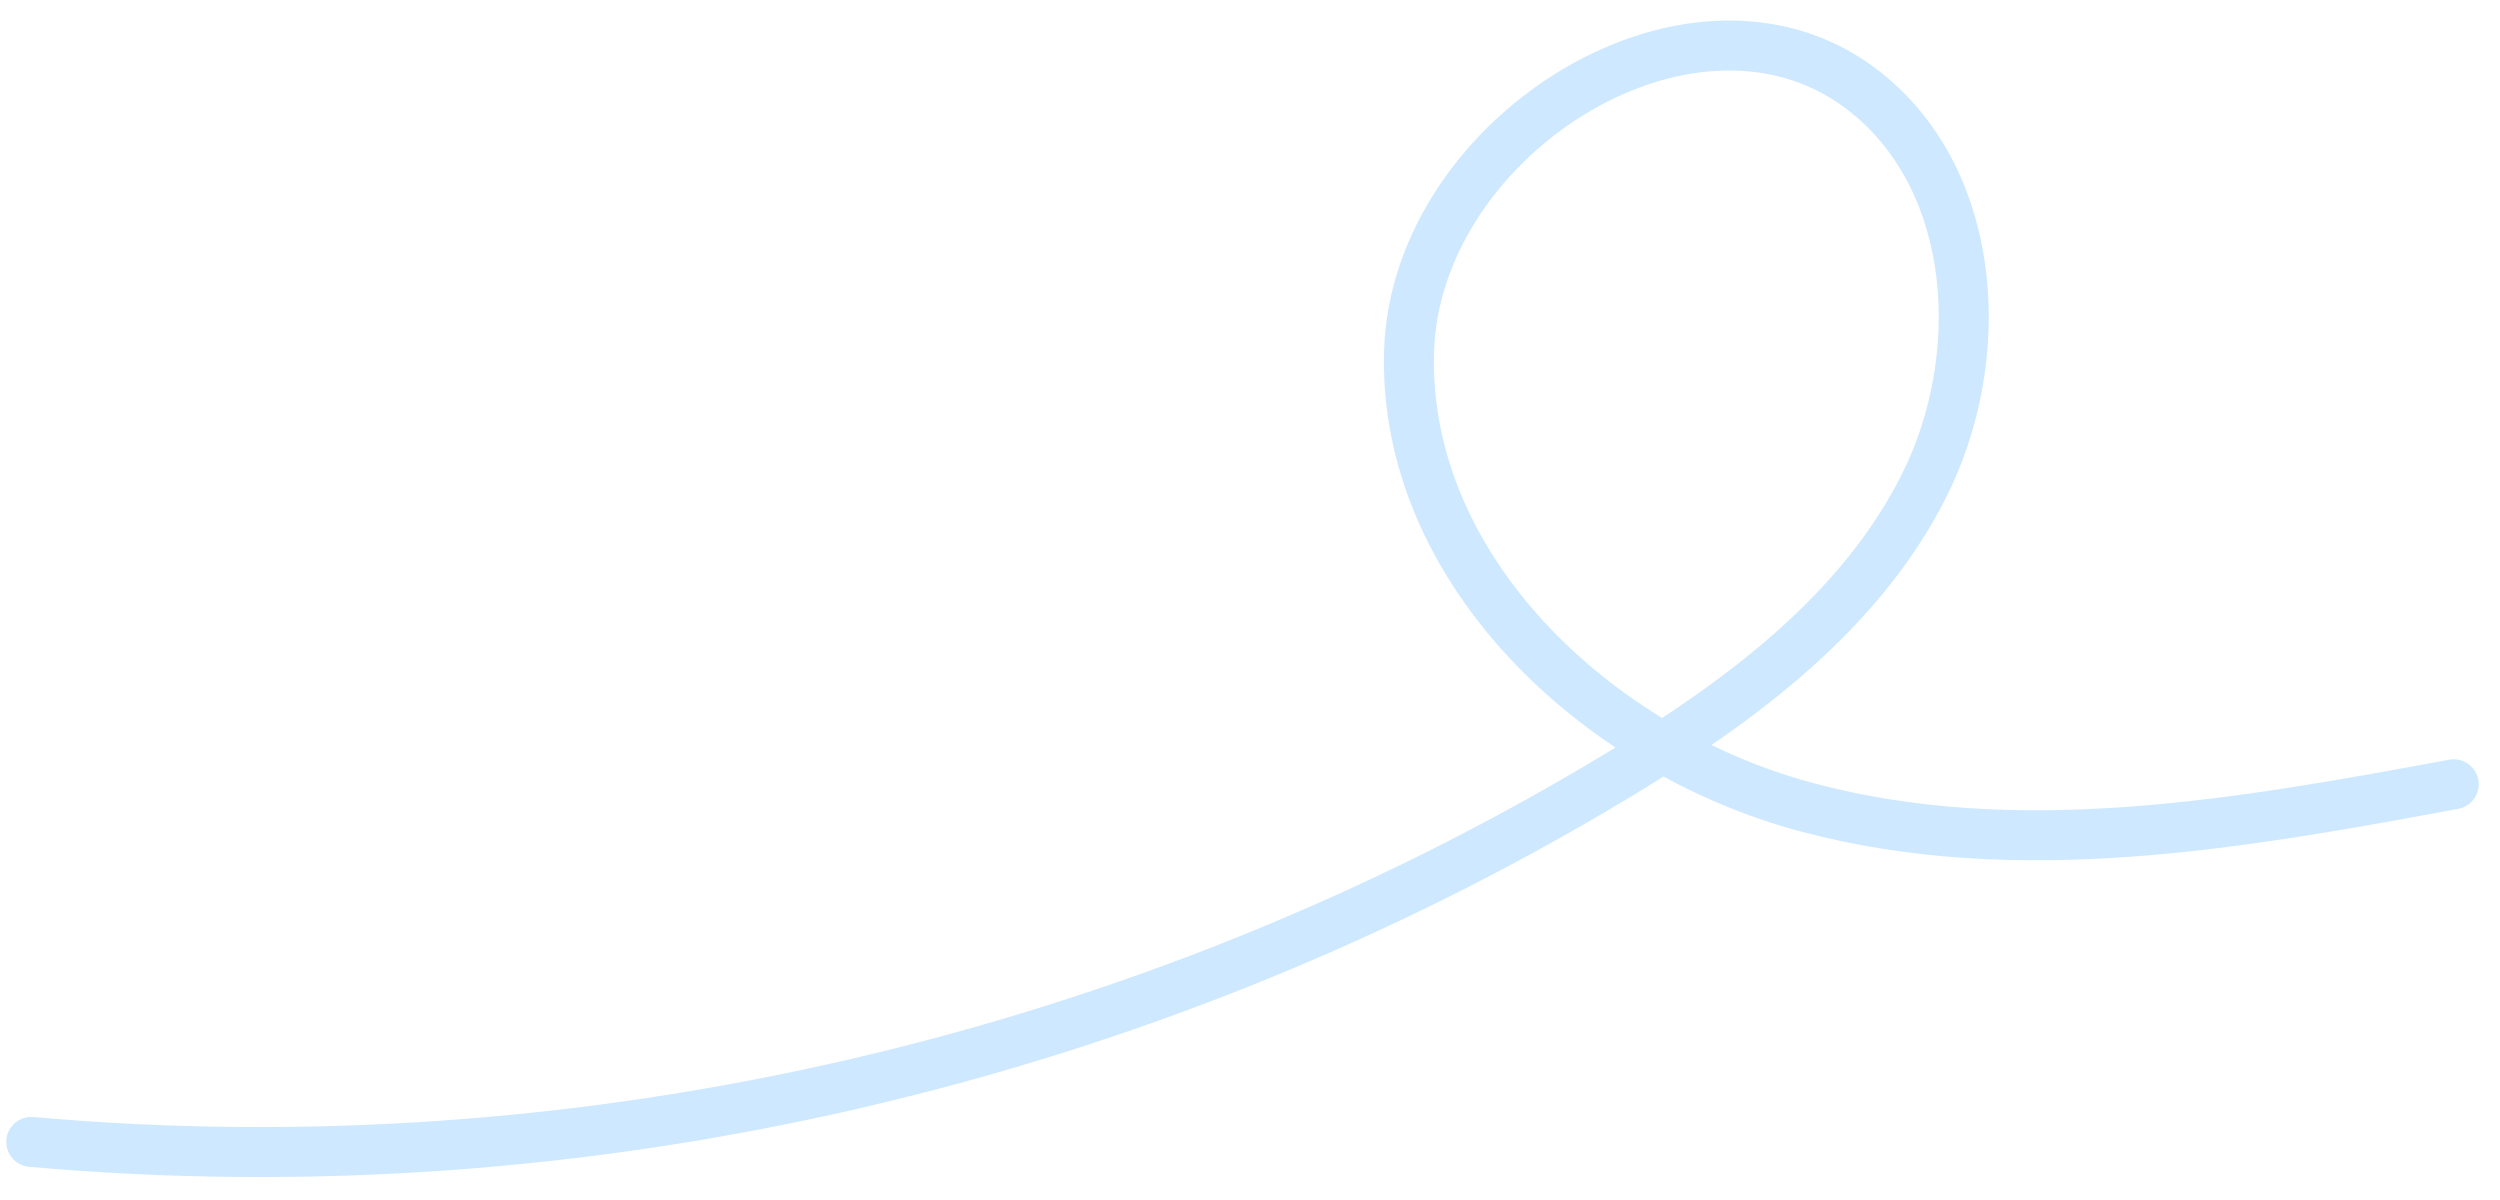 <?xml version="1.0" encoding="UTF-8"?> <svg xmlns="http://www.w3.org/2000/svg" width="100" height="48" viewBox="0 0 100 48" fill="none"><path d="M1.25 45.676C23.22 47.639 45.774 42.439 64.673 31.037C69.56 28.092 74.384 24.542 76.953 19.447C79.521 14.351 79.145 7.376 74.718 3.763C67.973 -1.75 56.612 5.35 56.362 14.059C56.111 22.767 63.88 30.055 72.275 32.29C80.691 34.545 89.587 32.958 98.149 31.371" stroke="#CEE9FF" stroke-width="2" stroke-miterlimit="10" stroke-linecap="round" stroke-linejoin="round"></path></svg> 